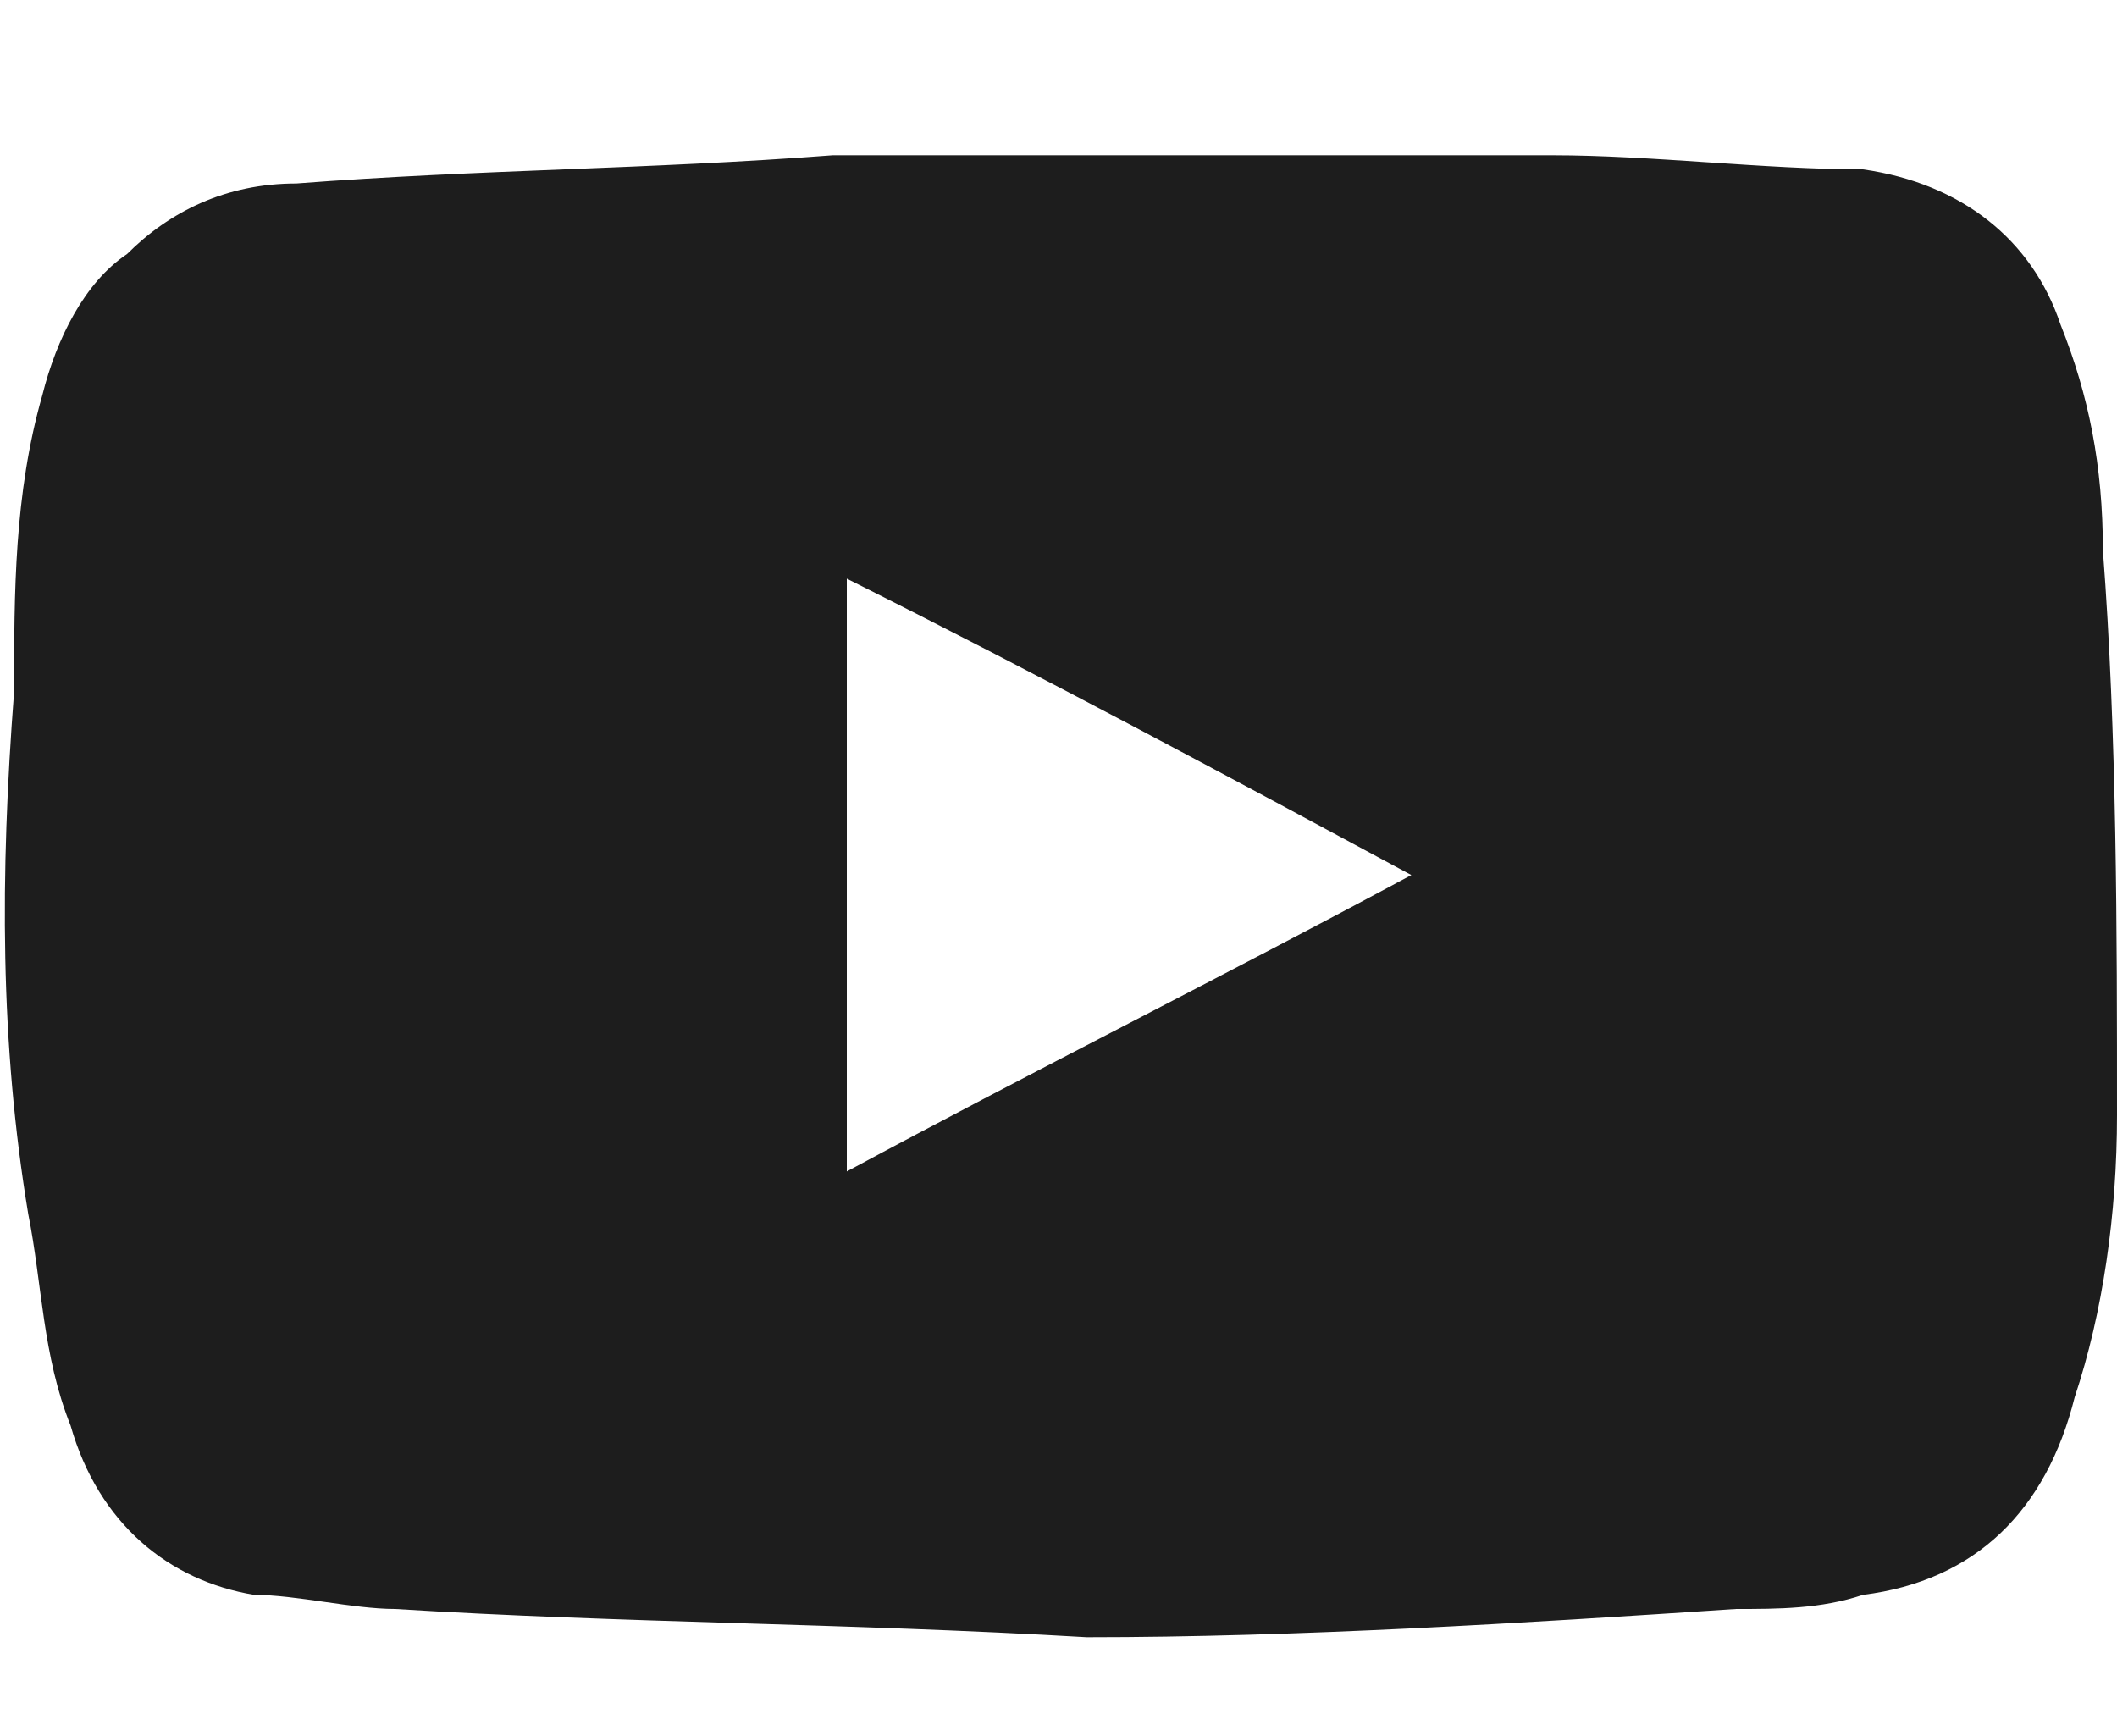 <?xml version="1.0" encoding="utf-8"?>
<!-- Generator: Adobe Illustrator 27.4.0, SVG Export Plug-In . SVG Version: 6.00 Build 0)  -->
<svg version="1.1" id="Layer_1" xmlns="http://www.w3.org/2000/svg" xmlns:xlink="http://www.w3.org/1999/xlink" x="0px" y="0px"
	 viewBox="0 0 15 12.3" style="enable-background:new 0 0 15 12.3;" xml:space="preserve">
<g>
	<defs><style>.color-reseaux{fill:#1D1D1D;}</style></defs>
	<path class="color-reseaux" d="M7.7,11.6c-1.7-0.1-3.3-0.1-4.9-0.2c-0.3,0-0.7-0.1-1-0.1c-0.6-0.1-1.1-0.5-1.3-1.2c-0.2-0.5-0.2-1-0.3-1.5
		C0,7.4,0,6.2,0.1,4.9c0-0.7,0-1.4,0.2-2.1C0.4,2.4,0.6,2,0.9,1.8c0.3-0.3,0.7-0.5,1.2-0.5c1.3-0.1,2.5-0.1,3.8-0.2
		c1.7,0,3.4,0,5.1,0c0.7,0,1.5,0.1,2.2,0.1c0.7,0.1,1.2,0.5,1.4,1.1c0.2,0.5,0.3,1,0.3,1.6c0.1,1.3,0.1,2.7,0.1,4
		c0,0.7-0.1,1.4-0.3,2c-0.2,0.8-0.7,1.3-1.5,1.4c-0.3,0.1-0.6,0.1-0.9,0.1C10.8,11.5,9.2,11.6,7.7,11.6z M6,8.3
		c1.3-0.7,2.7-1.4,4-2.1C8.7,5.5,7.4,4.8,6,4.1C6,5.5,6,6.9,6,8.3z"/>
</g>
</svg>
